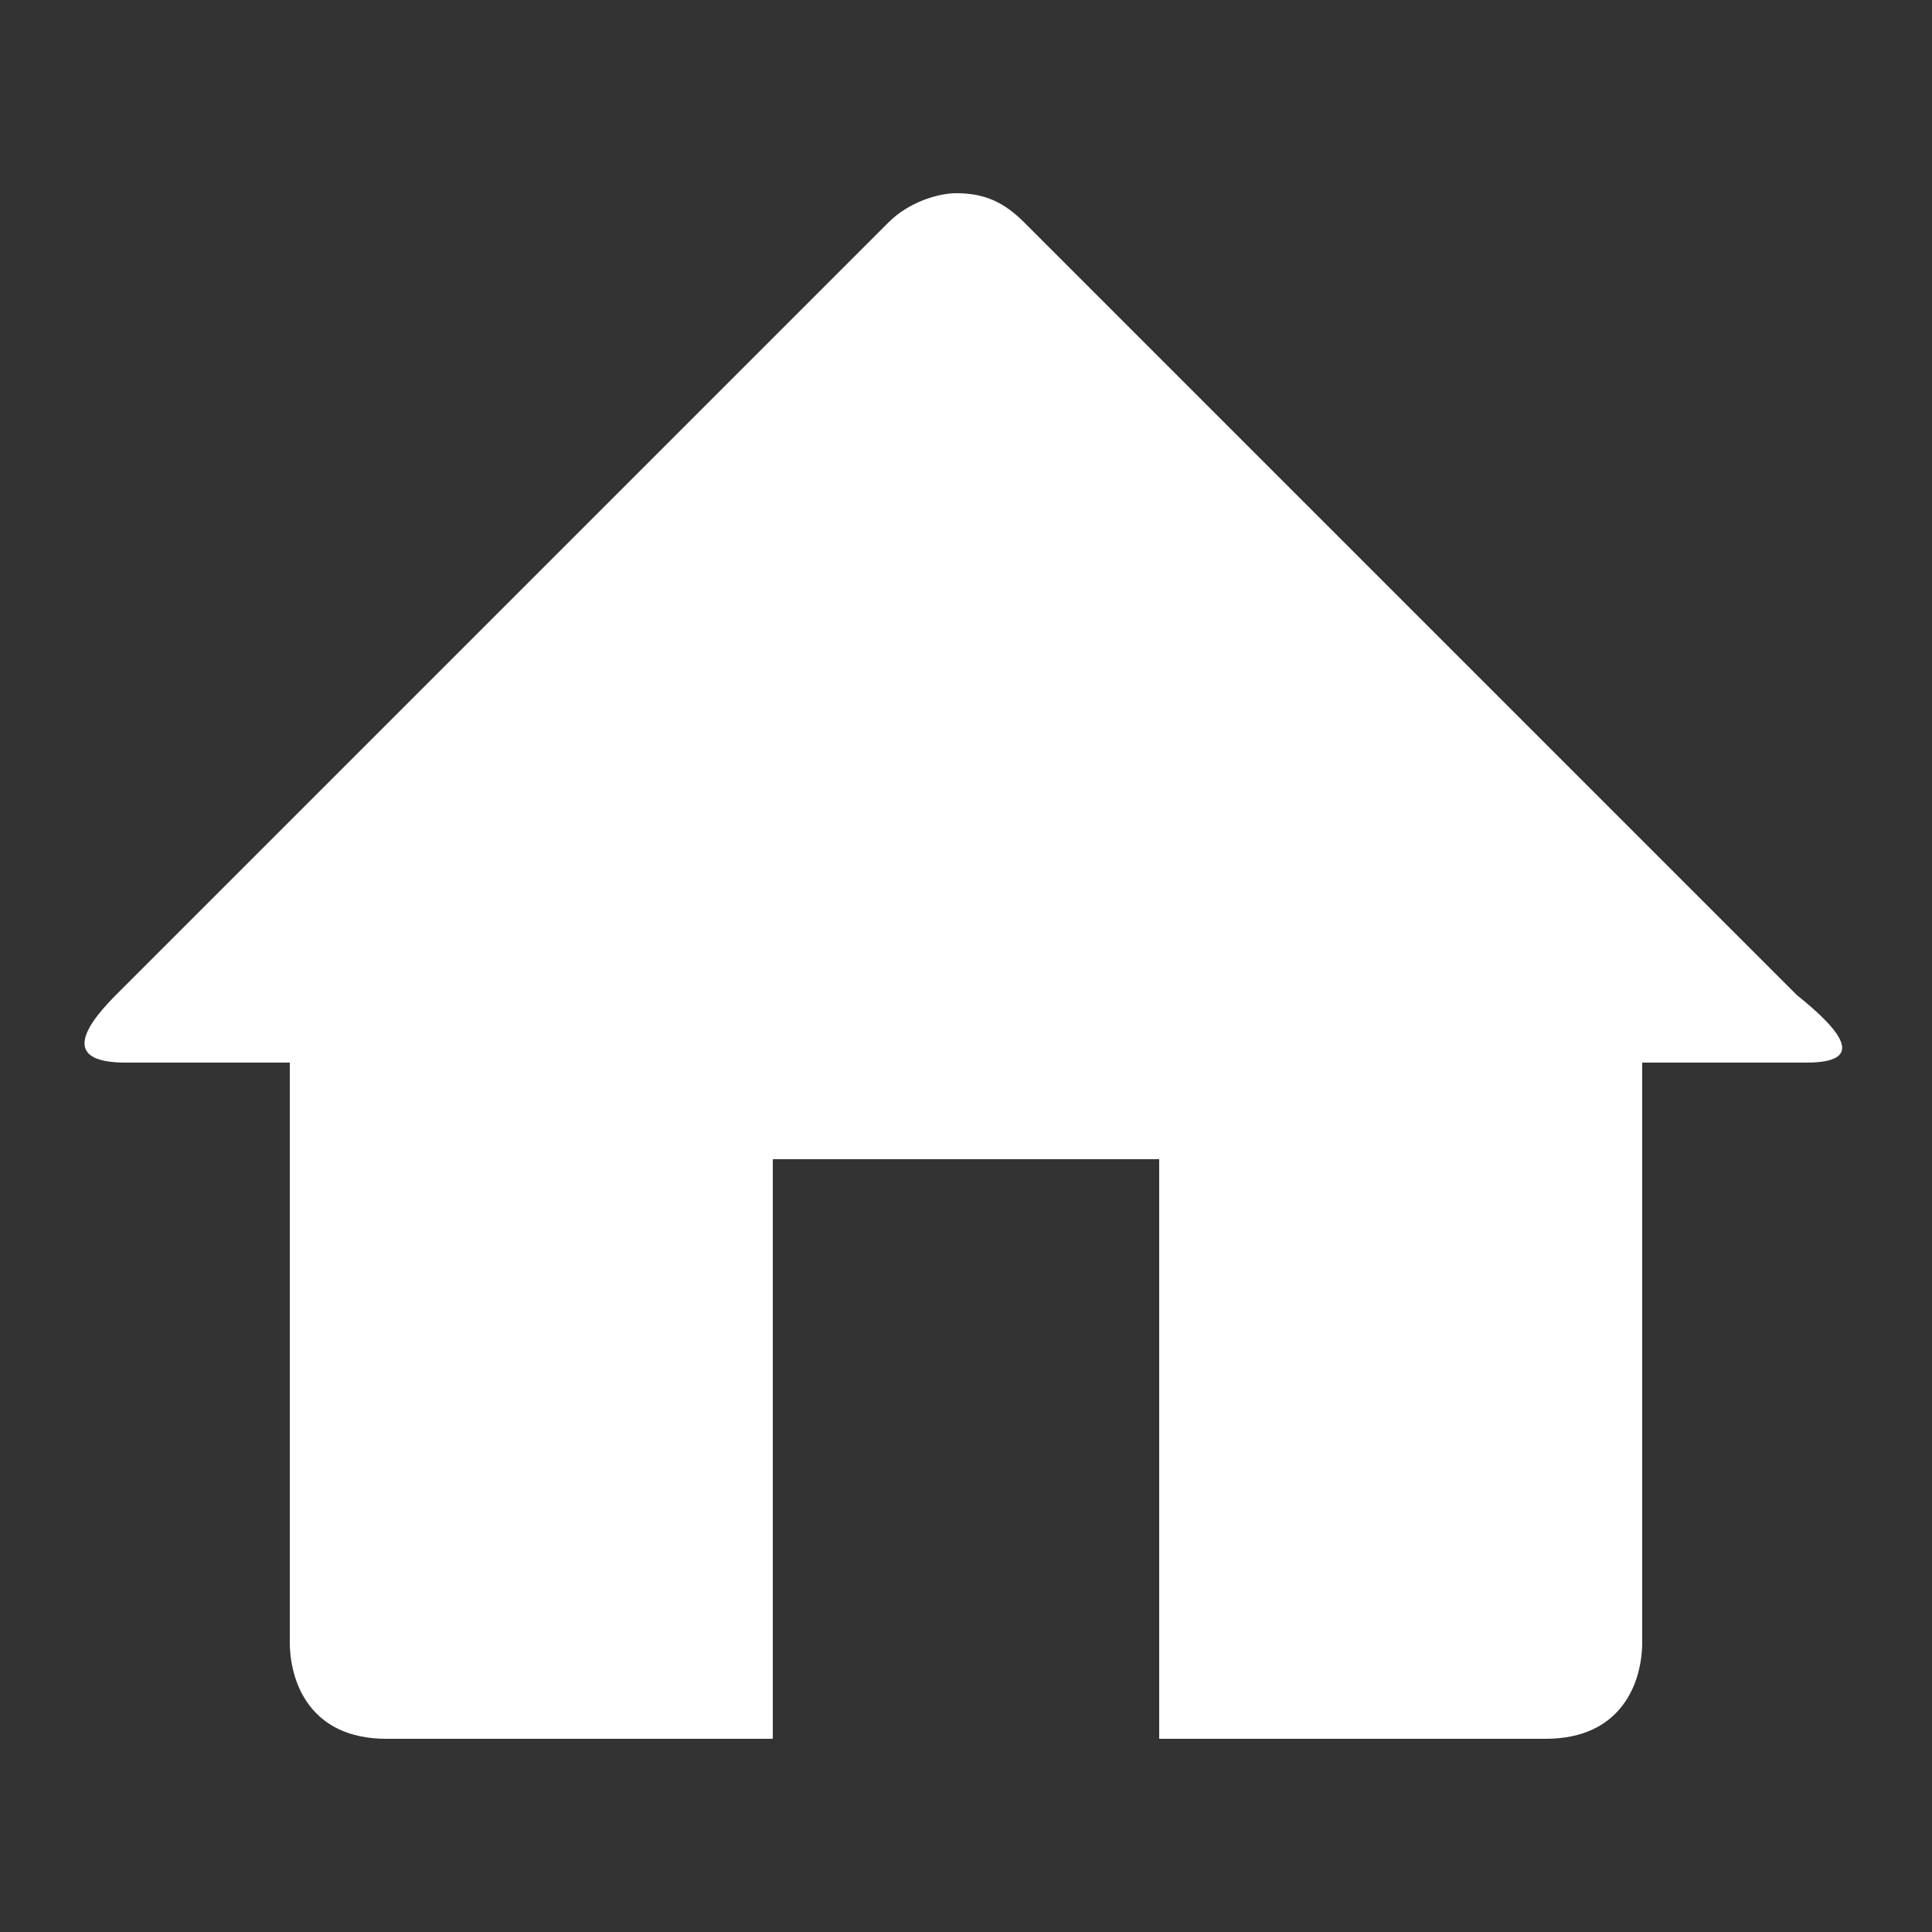 <?xml version="1.0" encoding="utf-8"?>
<!-- Generator: Adobe Illustrator 19.0.0, SVG Export Plug-In . SVG Version: 6.00 Build 0)  -->
<svg version="1.1" id="Home" xmlns="http://www.w3.org/2000/svg" xmlns:xlink="http://www.w3.org/1999/xlink" x="0px" y="0px"
	 viewBox="-2489 2491 20 20" style="enable-background:new -2489 2491 20 20;" xml:space="preserve">
<rect x="-2489" y="2491" width="20" height="20" fill="#333333" stroke="none"/>
<style type="text/css">
	.st0{fill:#FFFFFF;}
</style>
<path class="st0" d="M-2470.3,2502h-1.7v6c0,0.4-0.2,1-1,1h-4v-6h-4v6h-4c-0.8,0-1-0.6-1-1v-6h-1.7c-0.6,0-0.5-0.3-0.1-0.7l8-8
	c0.2-0.2,0.5-0.3,0.7-0.3c0.3,0,0.5,0.1,0.7,0.3l8,8C-2469.9,2501.7-2469.7,2502-2470.3,2502z"/>
</svg>
